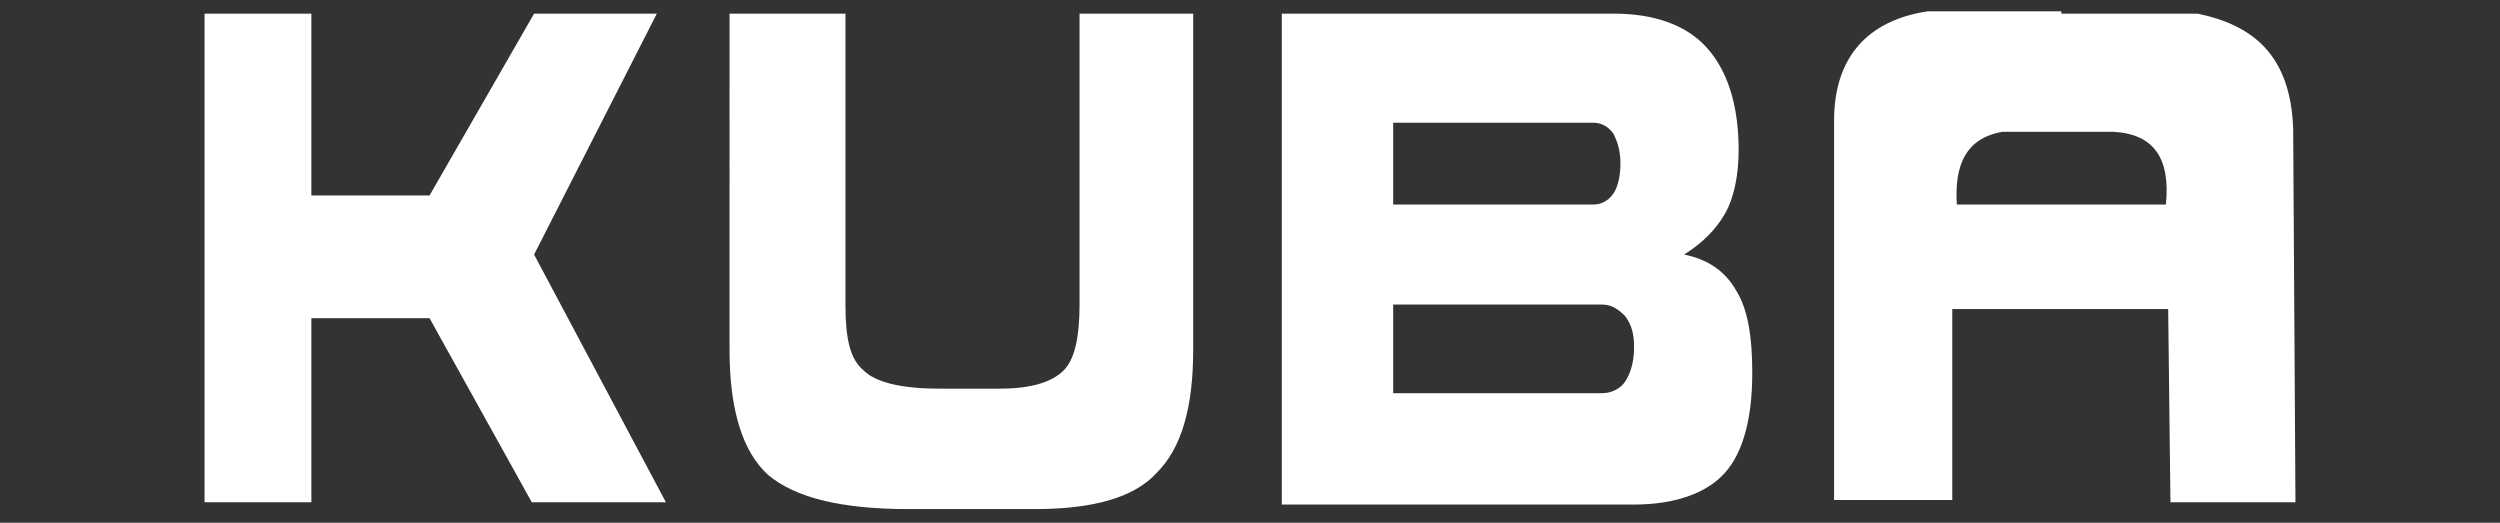 <?xml version="1.0" encoding="utf-8"?>
<!-- Generator: Adobe Illustrator 26.0.1, SVG Export Plug-In . SVG Version: 6.00 Build 0)  -->
<svg version="1.1" id="Layer_1" xmlns="http://www.w3.org/2000/svg" xmlns:xlink="http://www.w3.org/1999/xlink" x="0px" y="0px"
	 viewBox="0 0 110 23" style="enable-background:new 0 0 110 23;" xml:space="preserve">
<rect x="0" y="0" width="110" height="23" fill="#333333" stroke="none"/>
<style type="text/css">
	.st0{fill:#FFFFFF;}
</style>
<path class="st0" d="M32.2,0.6L32.2,0.6h5v12.8c0,1.5,0.2,2.4,0.8,2.9c0.5,0.5,1.6,0.8,3.3,0.8H44c1.4,0,2.3-0.3,2.8-0.8
	c0.5-0.5,0.7-1.5,0.7-2.9V0.6h5v14.8c0,2.5-0.5,4.3-1.6,5.4c-1,1.1-2.8,1.6-5.4,1.6H40c-3,0-5-0.5-6.2-1.5c-1.1-1-1.7-2.8-1.7-5.5
	V0.6z M90.7,0.6h6c2.4,0.5,4.1,1.8,4.2,5.1l0.1,16.4h-5.5l-0.1-8.5l-4.8,0l-4.7,0v8.4h-5.2c0-5.6,0-11.2,0-16.7
	c0-2.8,1.5-4.4,4.1-4.8c1.4,0,2.9,0,4.3,0H90.7z M90.7,9L90.7,9h4.6c0.2-2-0.5-3.1-2.3-3.2c-0.8,0-1.6,0-2.3,0c-0.9,0-1.7,0-2.6,0
	c-1.7,0.3-2.1,1.6-2,3.2H90.7z M66.3,0.6h0.3H71c1.8,0,3.2,0.5,4.1,1.5c0.9,1,1.4,2.5,1.4,4.5c0,1.1-0.2,2.1-0.6,2.8
	c-0.4,0.7-1,1.3-1.8,1.8c1,0.2,1.8,0.7,2.3,1.6c0.5,0.8,0.7,2,0.7,3.6c0,2-0.4,3.5-1.2,4.4c-0.8,0.9-2.2,1.4-4,1.4h-5.2h-0.3h-10
	V0.6H66.3z M66.3,9L66.3,9h0.3h3.5c0.4,0,0.7-0.2,0.9-0.5c0.2-0.3,0.3-0.8,0.3-1.3c0-0.5-0.1-0.9-0.3-1.3c-0.2-0.3-0.5-0.5-0.9-0.5
	h-3.5h-0.3h-5V9H66.3z M66.3,17.3L66.3,17.3h0.3h3.9c0.4,0,0.8-0.2,1-0.5c0.2-0.3,0.4-0.8,0.4-1.5c0-0.6-0.1-1-0.4-1.4
	c-0.3-0.3-0.6-0.5-1-0.5h-3.9h-0.3h-5v3.9H66.3z M13.7,8.6L13.7,8.6h5.2l4.6-8h5.4l-5.4,10.6l5.8,10.9h-5.9L18.9,14h-5.2v8.1H9V0.6
	h4.7V8.6z"/>
</svg>
